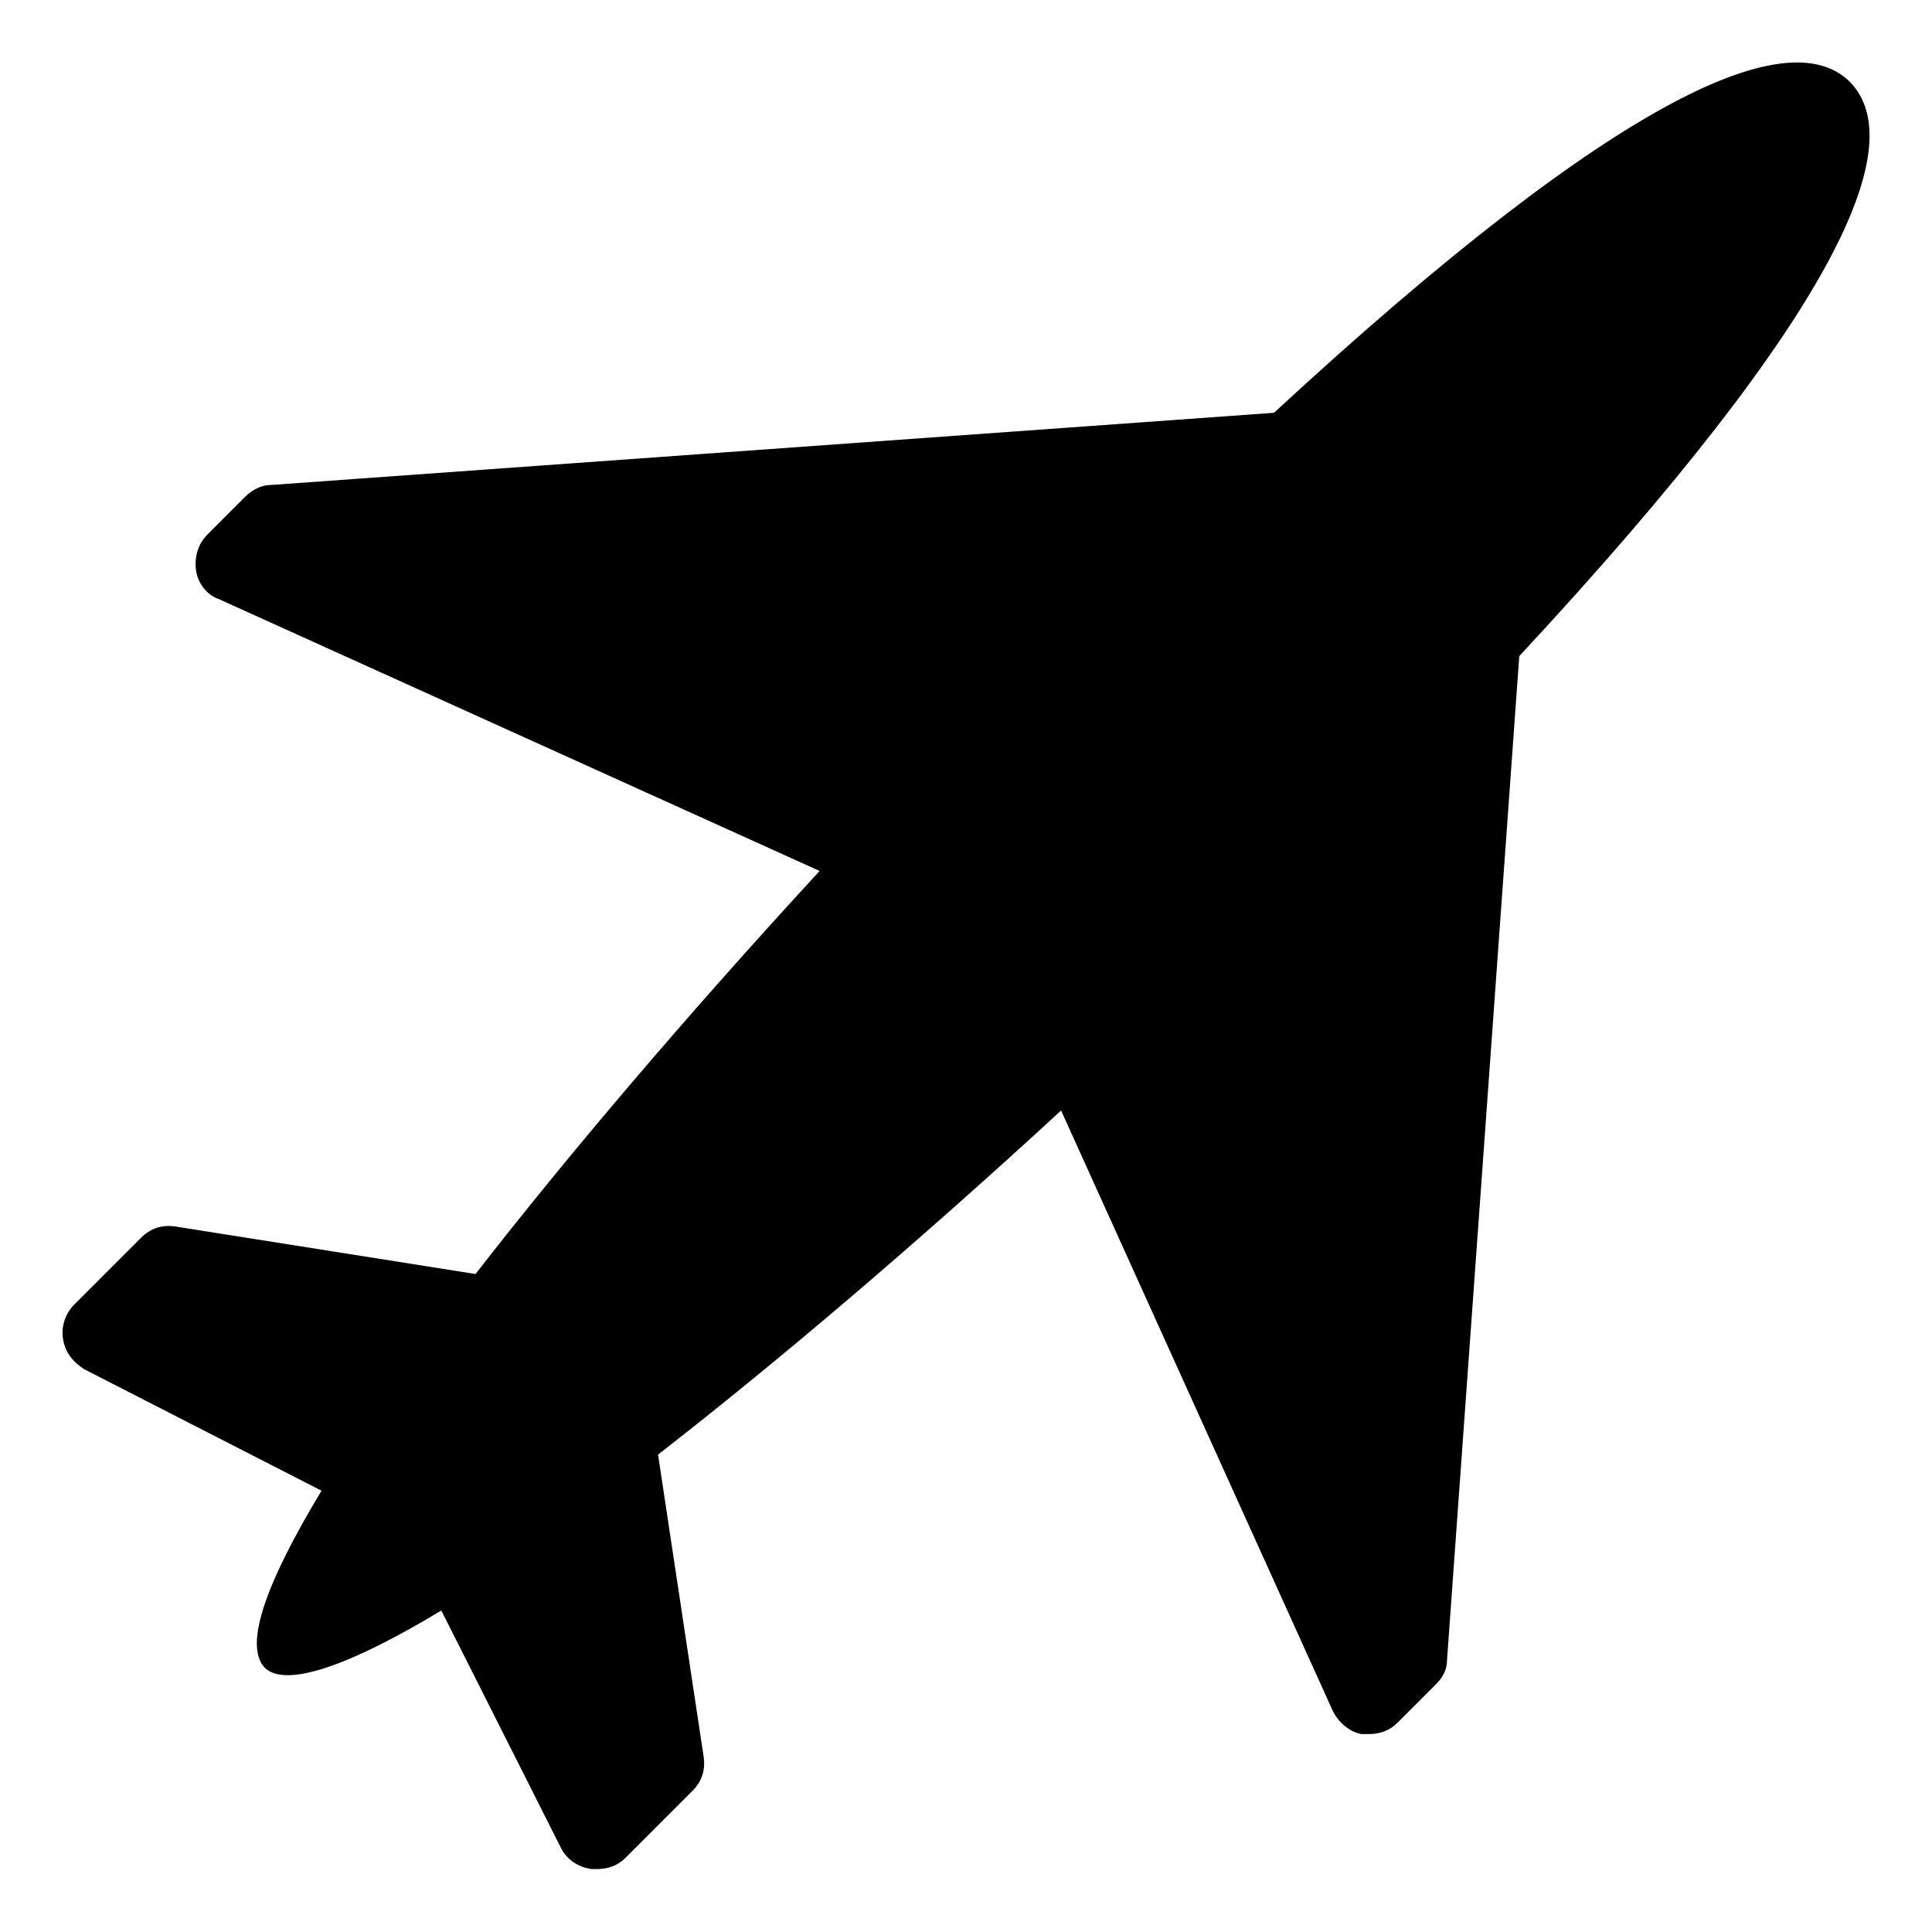 <?xml version="1.0" encoding="UTF-8"?>
<!-- Uploaded to: ICON Repo, www.svgrepo.com, Generator: ICON Repo Mixer Tools -->
<svg fill="#000000" width="800px" height="800px" version="1.1" viewBox="144 144 512 512" xmlns="http://www.w3.org/2000/svg">
 <path d="m634.27 165.73c-15.617-15.617-59.449 1.512-152.65 87.664l-266.01 19.145c-2.519 0-5.039 1.512-6.551 3.023l-10.078 10.078c-2.519 2.519-3.527 6.047-3.023 9.574 0.504 3.527 3.023 6.551 6.047 7.559l159.2 72.043c-35.266 38.289-66.504 75.066-91.191 106.81l-79.598-12.602c-3.527-0.504-6.551 0.504-9.07 3.023l-17.633 17.633c-2.519 2.519-3.527 6.047-3.023 9.07 0.504 3.527 2.519 6.047 5.543 8.062l62.977 32.242c-14.609 24.184-20.656 40.809-15.113 46.855 5.543 5.543 22.672-0.504 46.855-15.113l31.738 62.977c1.512 3.023 4.535 5.039 8.062 5.543h1.512c3.023 0 5.543-1.008 7.559-3.023l17.633-17.633c2.519-2.519 3.527-5.543 3.023-9.07l-12.09-80.105c31.738-24.688 68.52-55.922 106.81-91.191l72.043 159.2c1.512 3.023 4.535 5.543 7.559 6.047h2.016c3.023 0 5.543-1.008 7.559-3.023l10.078-10.078c2.016-2.016 3.023-4.031 3.023-6.551l19.145-266.01c86.141-92.699 103.27-136.03 87.652-152.15z"/>
</svg>